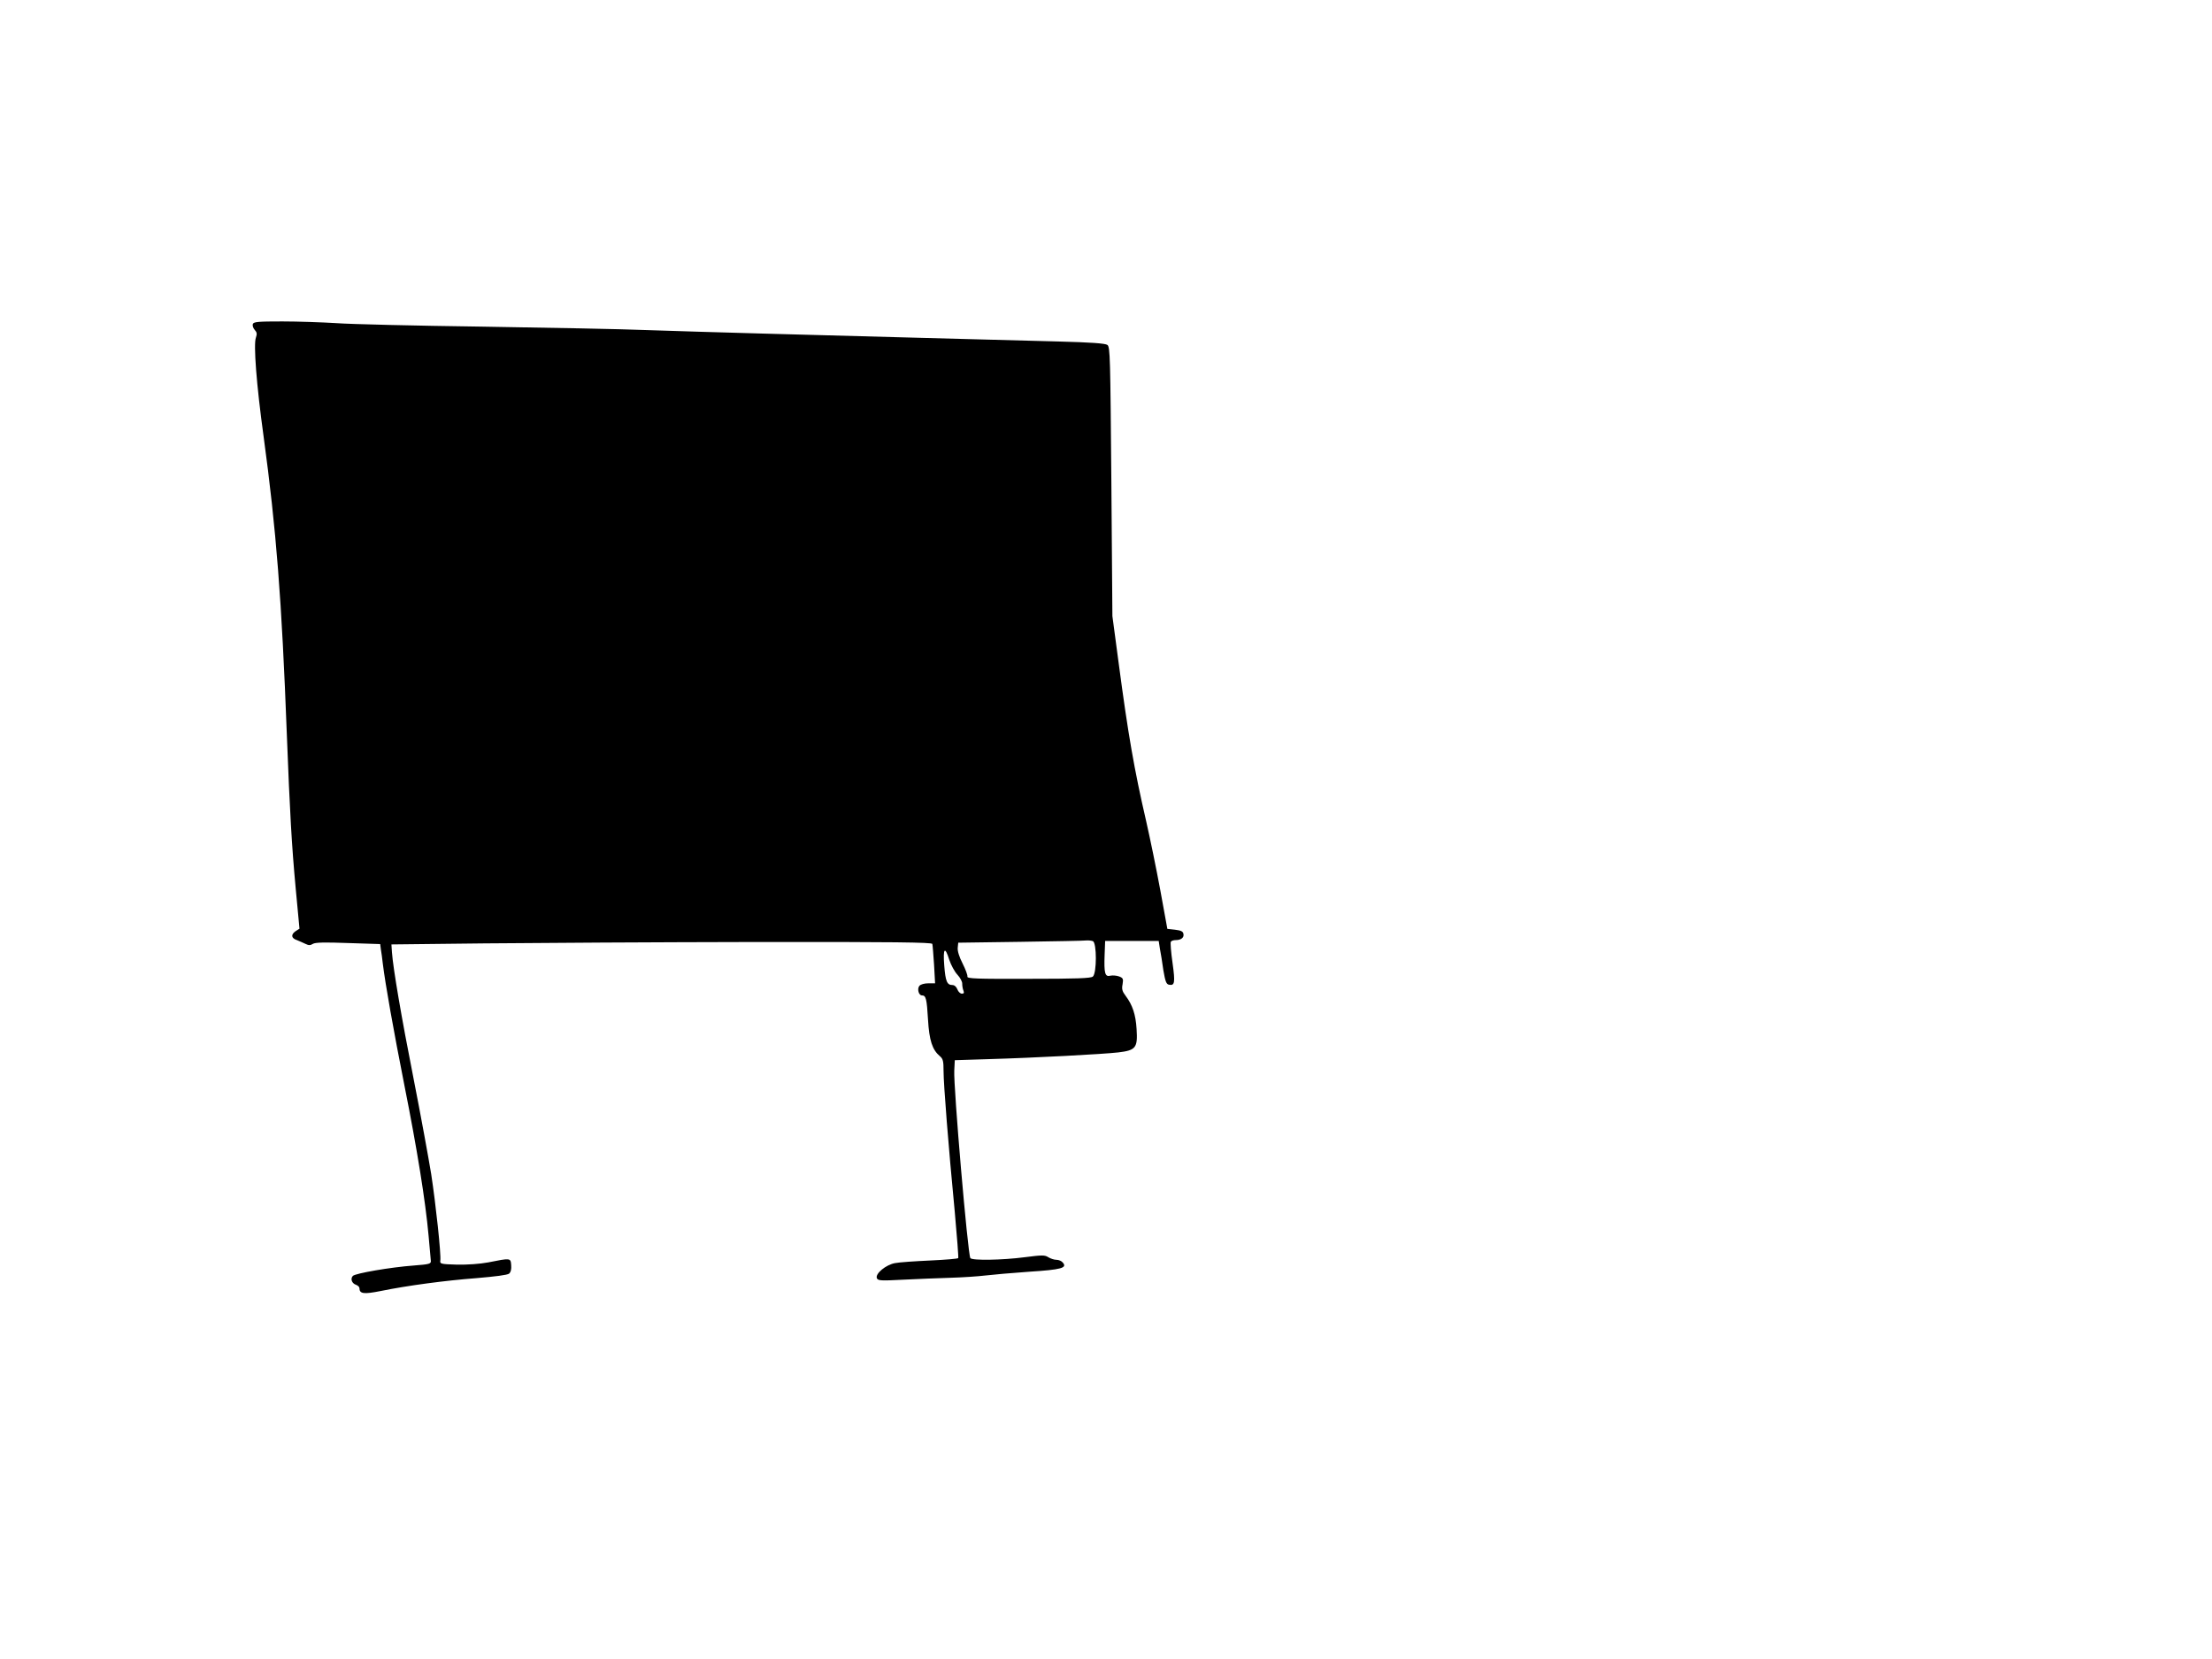 <?xml version="1.0" standalone="no"?>
<!DOCTYPE svg PUBLIC "-//W3C//DTD SVG 20010904//EN"
 "http://www.w3.org/TR/2001/REC-SVG-20010904/DTD/svg10.dtd">
<svg version="1.0" xmlns="http://www.w3.org/2000/svg"
 width="1280pt" height="960pt" viewBox="0 0 1280 960"
 preserveAspectRatio="xMidYMid meet">
<g transform="translate(0,960) scale(0.1,-0.1)"
fill="#000000" stroke="none">
<path d="M1463 7725 c-3 -9 2 -24 11 -34 13 -14 14 -24 7 -44 -15 -38 3 -272
44 -570 74 -545 105 -941 135 -1732 17 -442 28 -637 51 -885 l22 -234 -22 -14
c-29 -20 -26 -41 7 -52 15 -6 37 -16 50 -22 18 -9 28 -9 42 0 14 9 69 10 204
5 l186 -6 4 -31 c3 -17 8 -53 11 -81 15 -122 62 -386 125 -705 74 -371 122
-670 140 -870 6 -69 12 -134 13 -145 2 -18 -6 -21 -98 -28 -136 -10 -337 -45
-353 -60 -16 -17 -6 -44 19 -52 10 -4 19 -12 19 -19 0 -33 25 -36 121 -17 156
32 374 61 557 75 107 9 178 18 188 26 10 9 14 26 12 49 -3 42 -3 42 -133 16
-49 -9 -119 -14 -180 -13 -95 3 -100 4 -97 24 5 35 -26 325 -53 501 -15 92
-60 338 -101 547 -72 364 -119 641 -126 736 l-3 45 540 6 c297 3 1000 7 1563
8 810 1 1023 -2 1027 -11 2 -7 6 -61 10 -120 l6 -108 -39 0 c-22 0 -45 -6 -52
-15 -14 -17 -4 -55 15 -55 23 0 28 -19 35 -139 7 -122 25 -176 69 -213 18 -15
21 -29 21 -86 0 -77 28 -431 65 -816 13 -143 22 -262 20 -266 -2 -4 -75 -10
-162 -14 -87 -4 -178 -10 -203 -15 -53 -9 -116 -61 -106 -87 6 -15 22 -16 154
-9 81 4 203 9 272 11 69 2 159 8 200 13 41 5 156 15 255 22 188 12 222 22 195
53 -7 9 -23 16 -37 16 -13 0 -34 7 -47 15 -20 13 -35 13 -136 0 -130 -17 -306
-20 -315 -5 -15 25 -98 990 -93 1085 l3 60 190 6 c277 8 668 29 755 39 103 12
114 27 107 135 -5 85 -24 140 -63 192 -20 26 -24 40 -18 68 5 31 3 36 -21 45
-14 5 -37 7 -50 4 -31 -8 -37 14 -33 121 l3 80 155 0 155 0 7 -45 c5 -25 14
-81 20 -125 11 -64 17 -80 32 -83 34 -7 37 11 21 126 -9 62 -13 117 -10 122 3
6 16 10 28 10 32 0 50 15 45 36 -2 14 -14 20 -48 24 l-45 5 -41 225 c-23 124
-60 304 -82 400 -69 299 -104 500 -159 915 l-36 270 -6 778 c-6 722 -7 780
-23 791 -12 9 -95 15 -285 20 -148 4 -504 13 -793 21 -289 8 -705 19 -925 25
-220 6 -519 15 -665 20 -146 6 -575 14 -955 20 -379 5 -757 14 -838 20 -82 5
-223 10 -313 10 -139 0 -166 -2 -171 -15z m4861 -3571 c23 -9 23 -185 0 -205
-12 -10 -95 -13 -372 -13 -304 -1 -357 1 -354 13 2 8 -11 42 -28 76 -20 39
-30 73 -28 91 l3 29 360 5 c198 3 370 6 382 8 12 1 28 -1 37 -4z m-831 -108
c10 -30 31 -69 47 -86 16 -17 29 -41 28 -53 0 -12 3 -30 7 -39 5 -13 3 -18 -9
-18 -9 0 -21 11 -26 25 -6 15 -17 25 -29 25 -31 0 -40 22 -47 113 -8 101 4
114 29 33z"/>
</g>
</svg>
